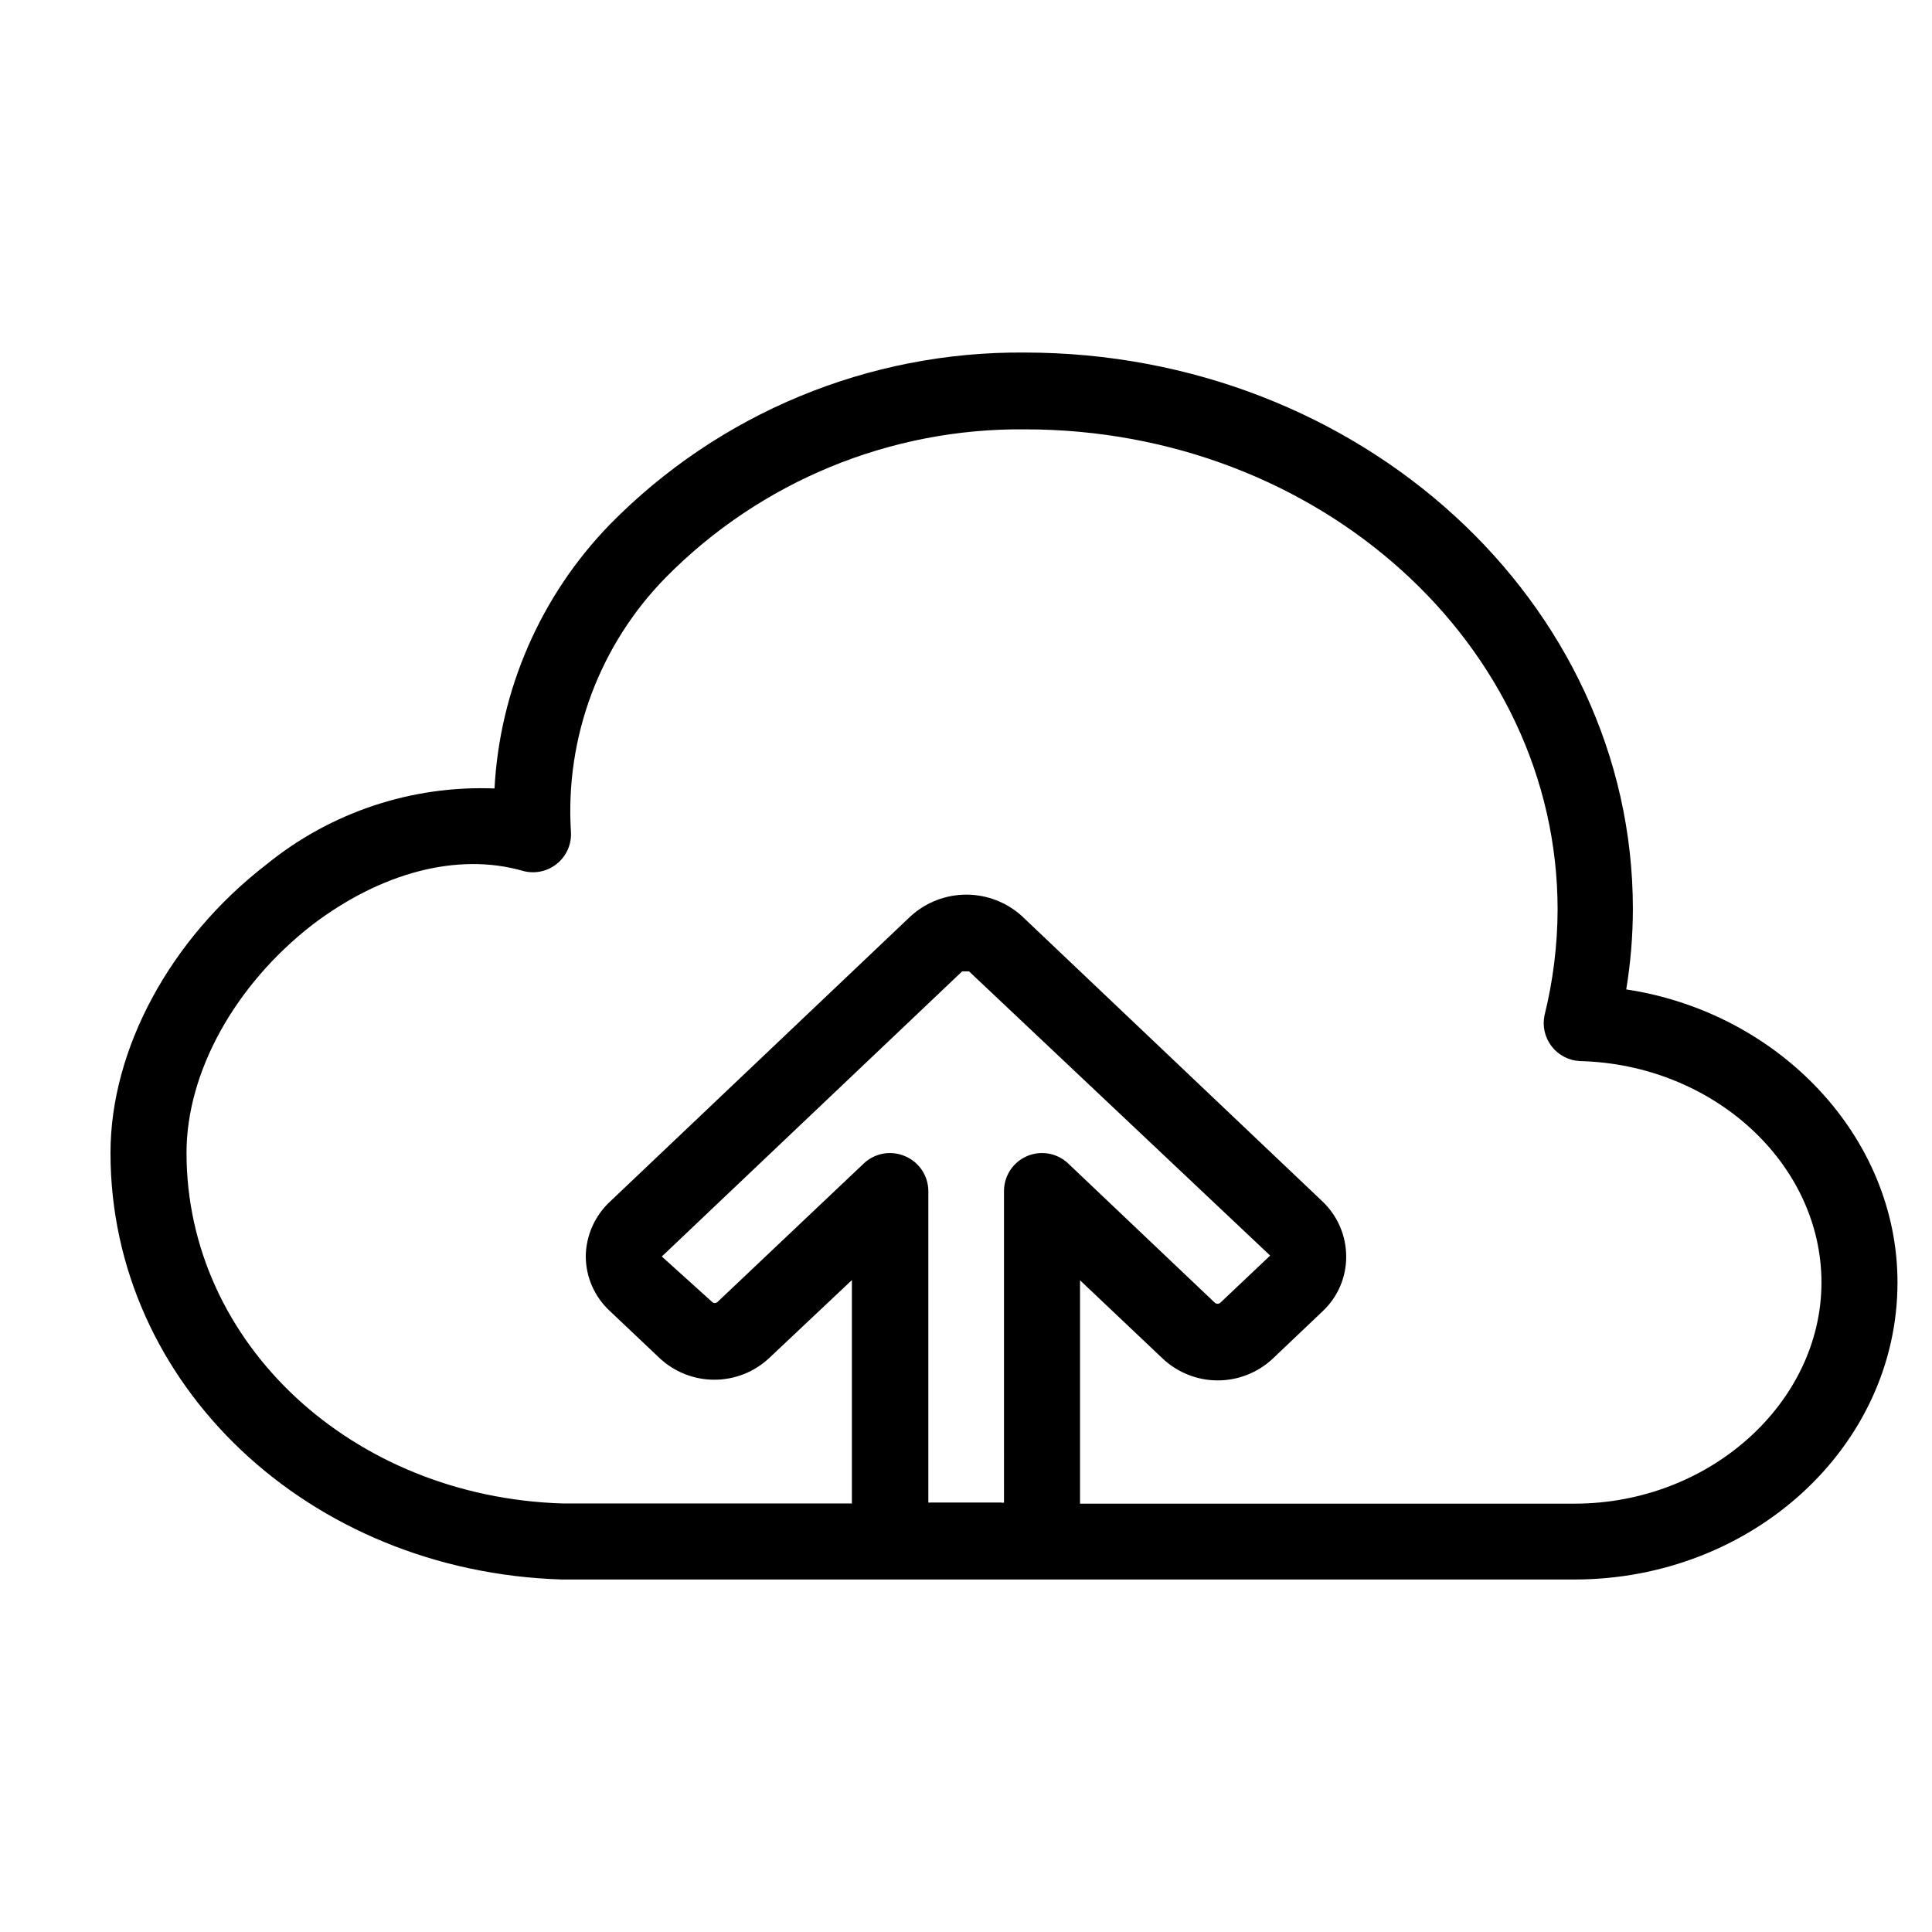 <?xml version="1.0" encoding="UTF-8"?>
<!-- Uploaded to: ICON Repo, www.svgrepo.com, Generator: ICON Repo Mixer Tools -->
<svg fill="#000000" width="800px" height="800px" version="1.1" viewBox="144 144 512 512" xmlns="http://www.w3.org/2000/svg">
 <path d="m574.97 406.2c1.16-7.043 1.75-14.172 1.762-21.312 0-81.316-72.348-147.46-161.22-147.46-41.312-0.352-80.996 16.105-109.93 45.598-18.289 18.855-29.133 43.695-30.531 69.926-21.934-0.867-43.434 6.297-60.457 20.152-25.543 19.699-41.312 48.973-41.312 76.43 0 61.312 52.395 110.99 119.65 113.05h0.855 5.691 261.73c47.207 0 85.648-35.266 85.648-78.746-0.004-38.492-31.289-71.488-71.895-77.637zm-164.9 135.98c-0.227 0.098-0.48 0.098-0.703 0h-18.691c-0.219 0.047-0.441 0.047-0.656 0v-82.473c0.008-4.074-2.438-7.75-6.195-9.32-3.711-1.594-8.012-0.82-10.934 1.965l-38.844 36.777c-0.363 0.254-0.848 0.254-1.211 0l-13.449-12.141 79.602-75.57h1.059 0.754l79.805 75.32-13.301 12.594c-0.383 0.246-0.879 0.246-1.262 0l-38.996-37.031h0.004c-2.926-2.746-7.199-3.5-10.887-1.914-3.684 1.586-6.078 5.207-6.094 9.219zm151.14 0.301-130.99 0.004v-59.199l21.965 20.809c3.949 3.68 9.141 5.727 14.535 5.727 5.398 0 10.59-2.047 14.535-5.727l13.199-12.543v-0.004c4.062-3.766 6.348-9.07 6.301-14.609-0.023-5.508-2.297-10.77-6.301-14.559l-79.602-75.57v-0.004c-4.035-3.676-9.301-5.715-14.762-5.715-5.461 0-10.723 2.039-14.762 5.715l-79.602 75.57v0.004c-4.074 3.754-6.426 9.02-6.496 14.559 0.023 5.465 2.301 10.68 6.297 14.41l13.301 12.594c3.934 3.664 9.109 5.699 14.484 5.699s10.551-2.035 14.484-5.699l21.965-20.707v59.199h-70.938-4.383-1.309c-55.922-1.715-99.703-42.523-99.703-92.902 0-21.363 12.797-44.488 33.352-60.457 18.086-13.754 38.441-19.297 55.871-14.258 3.144 0.836 6.496 0.105 9.004-1.965 2.512-2.066 3.867-5.219 3.644-8.465-1.547-25.027 7.609-49.531 25.188-67.41 25.121-25.426 59.48-39.57 95.223-39.195 77.789 0 141.07 57.082 141.07 127.31-0.035 9.441-1.203 18.848-3.477 28.012-0.594 2.879 0.105 5.875 1.906 8.199 1.801 2.324 4.527 3.746 7.465 3.891 35.316 0.859 64.031 27.105 64.031 58.695 0 31.59-29.371 58.594-65.492 58.594z"/>
</svg>